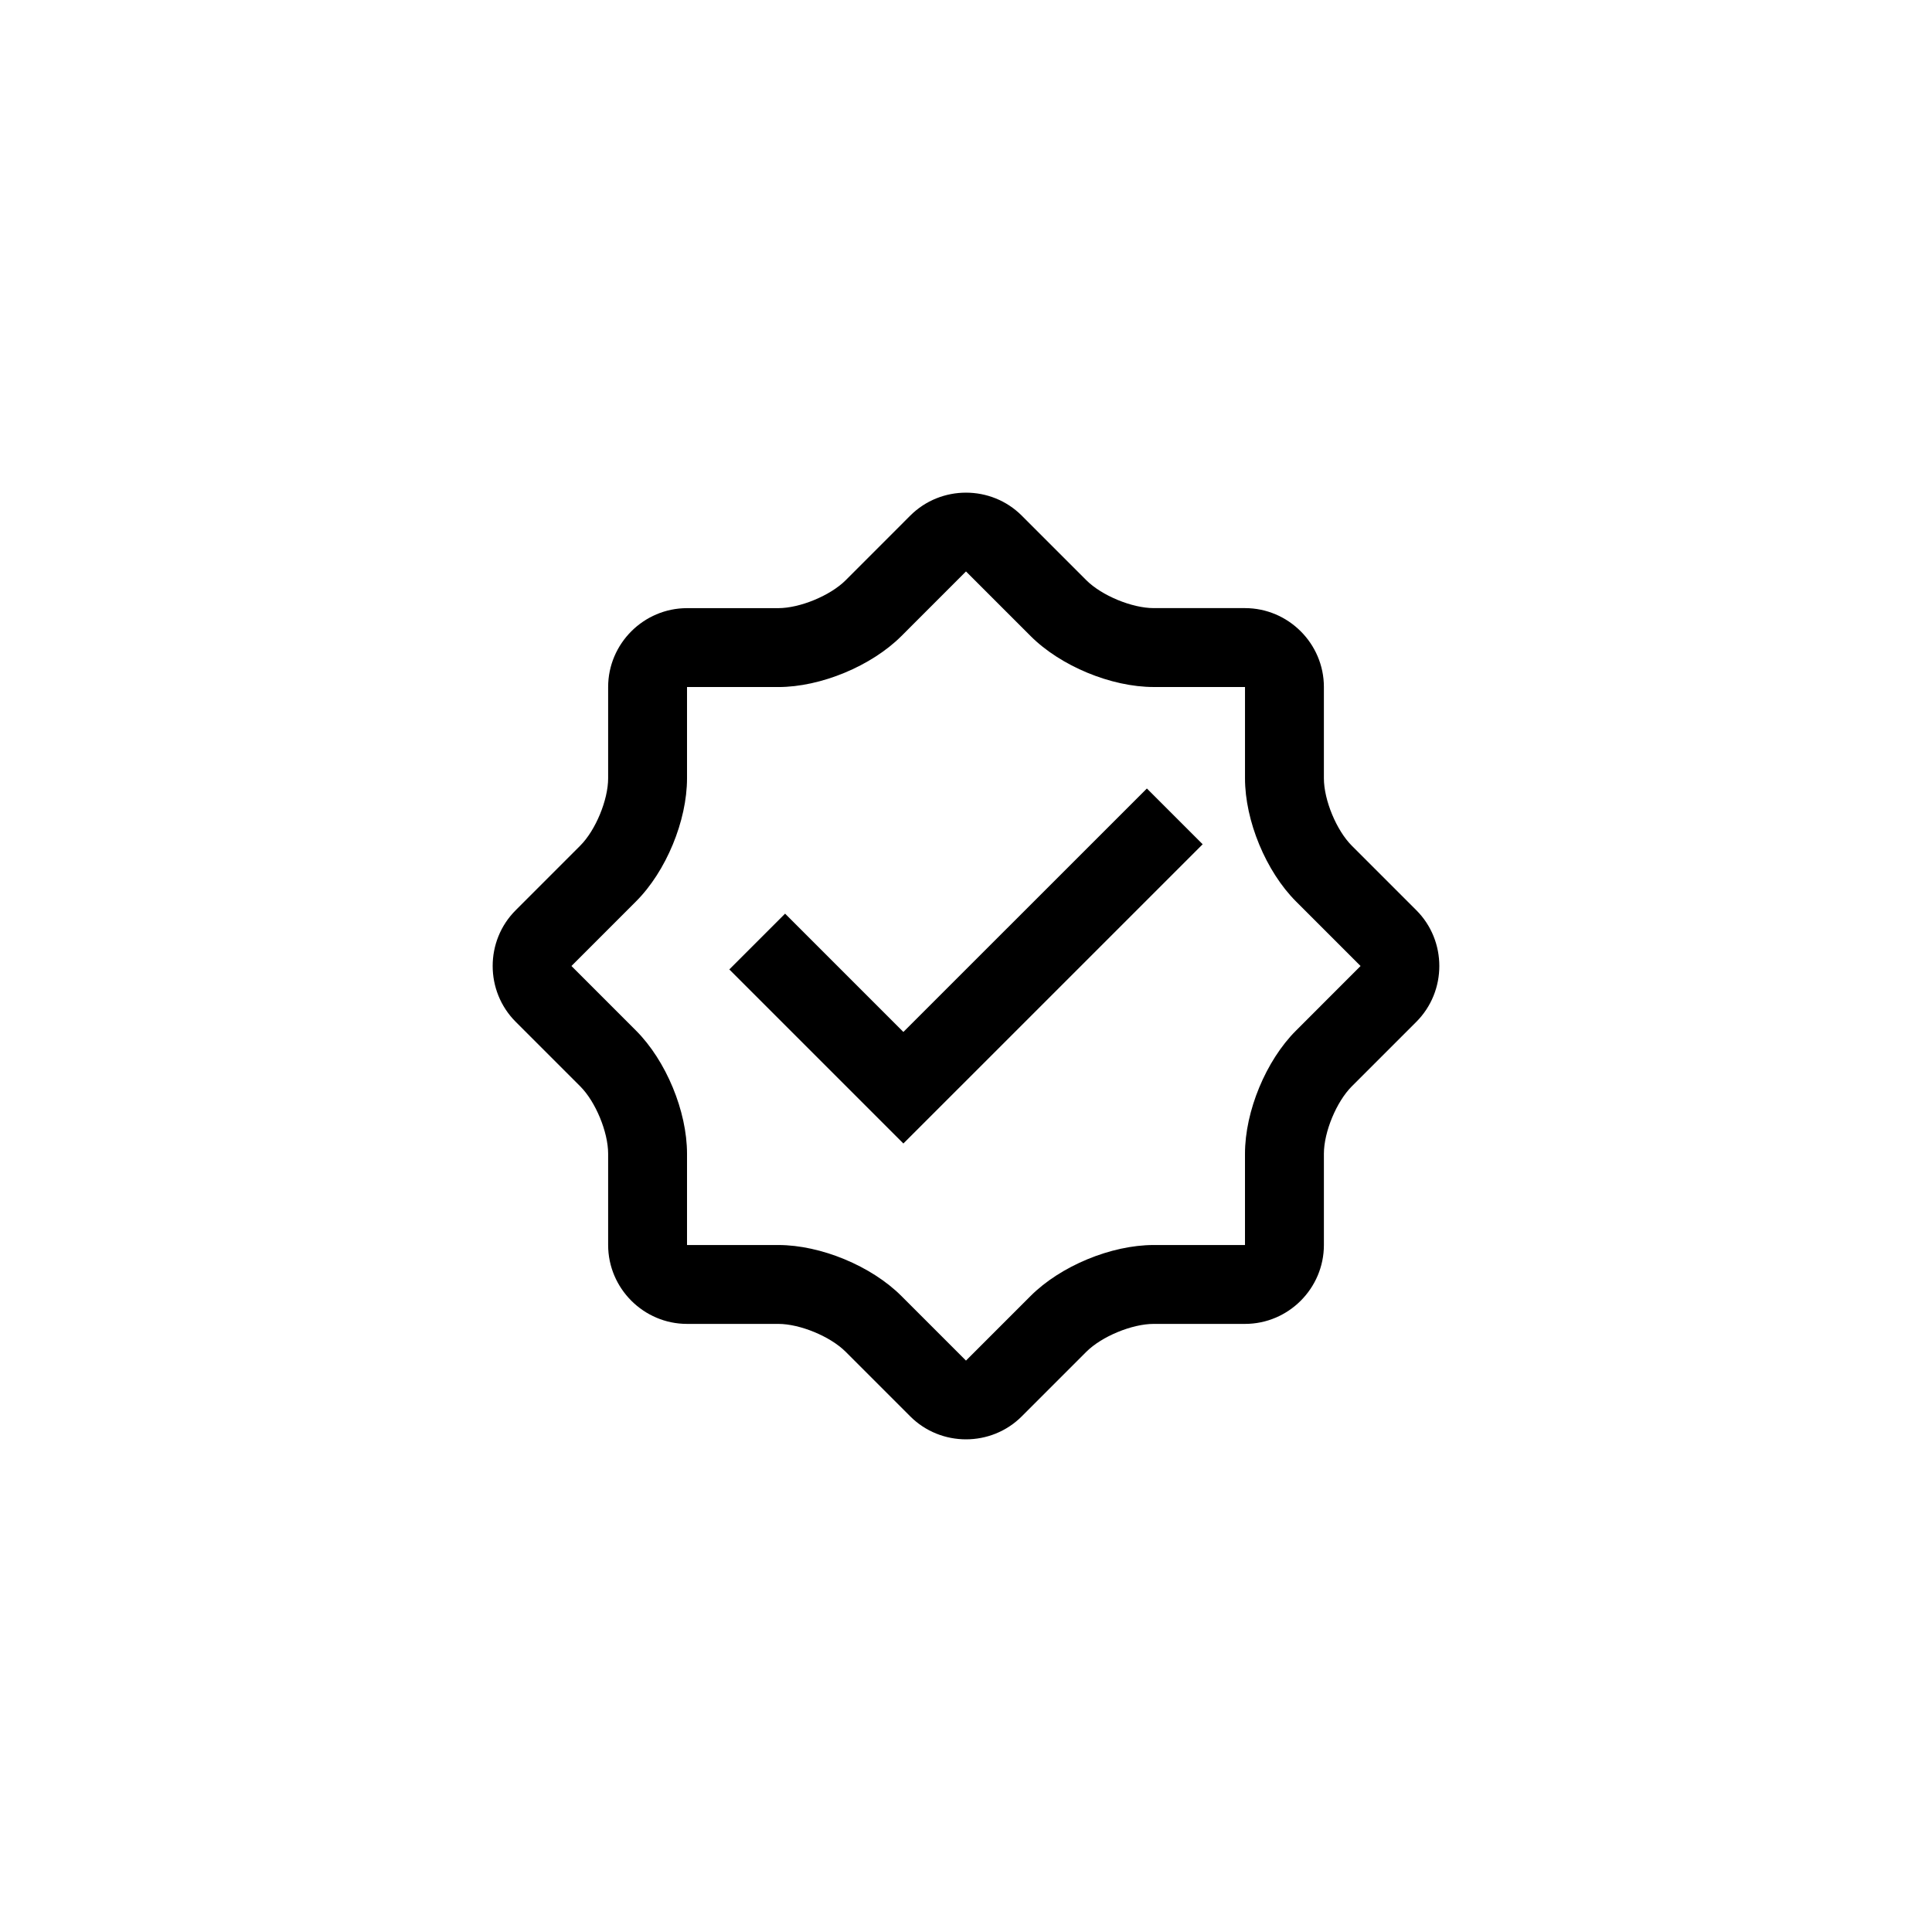 <svg xmlns="http://www.w3.org/2000/svg" version="1.1" xmlns:xlink="http://www.w3.org/1999/xlink" width="512" height="512" x="0" y="0" viewBox="0 0 409.597 409.597" style="enable-background:new 0 0 512 512" xml:space="preserve"><g transform="matrix(0.49,0,0,0.49,104.447,104.447)"><path d="m399.645 180.671-27.935-27.935c-6.63-6.63-12.063-19.748-12.063-29.133V84.087c0-18.765-15.35-34.115-34.135-34.135h-39.516c-9.385 0-22.502-5.432-29.133-12.068l-27.93-27.935c-13.271-13.266-35-13.266-48.271 0l-27.93 27.95c-6.636 6.63-19.768 12.068-29.133 12.068H84.1c-18.765 0-34.135 15.35-34.135 34.135v39.48c0 9.385-5.432 22.502-12.063 29.133l-27.935 27.95c-13.281 13.266-13.281 34.985 0 48.282l27.935 27.935c6.635 6.635 12.063 19.763 12.063 29.133v39.501c0 18.765 15.37 34.135 34.135 34.135h39.501c9.385 0 22.502 5.432 29.133 12.063l27.93 27.935c13.271 13.266 35 13.266 48.271 0l27.93-27.935c6.636-6.635 19.748-12.063 29.133-12.063h39.516c18.785 0 34.135-15.37 34.135-34.135v-39.501c0-9.4 5.437-22.502 12.063-29.133l27.935-27.935c13.259-13.296 13.259-35.015-.002-48.276zm-52.065 52.08c-13 12.969-22.072 34.898-22.072 53.269v39.501h-39.516c-18.365 0-40.284 9.068-53.263 22.067l-27.935 27.935-27.935-27.935c-13-13-34.898-22.067-53.263-22.067H84.095V286.02c0-18.371-9.068-40.269-22.067-53.268l-27.935-27.95 27.935-27.95c13-12.984 22.067-34.883 22.067-53.268v-39.48h39.501c18.365 0 40.264-9.083 53.263-22.067l27.935-27.95 27.94 27.935c12.979 13 34.898 22.067 53.263 22.067h39.516v39.516c0 18.365 9.068 40.269 22.072 53.268l27.924 27.93-27.929 27.948z" fill="#000000" opacity="1" data-original="#000000" data-sanitized-data-original="#000000"></path><path d="M283.058 128.001 177.704 233.335l-51.18-51.185-24.13 24.136 75.31 75.315 129.49-129.469z" fill="#000000" opacity="1" data-original="#000000" data-sanitized-data-original="#000000"></path></g></svg>